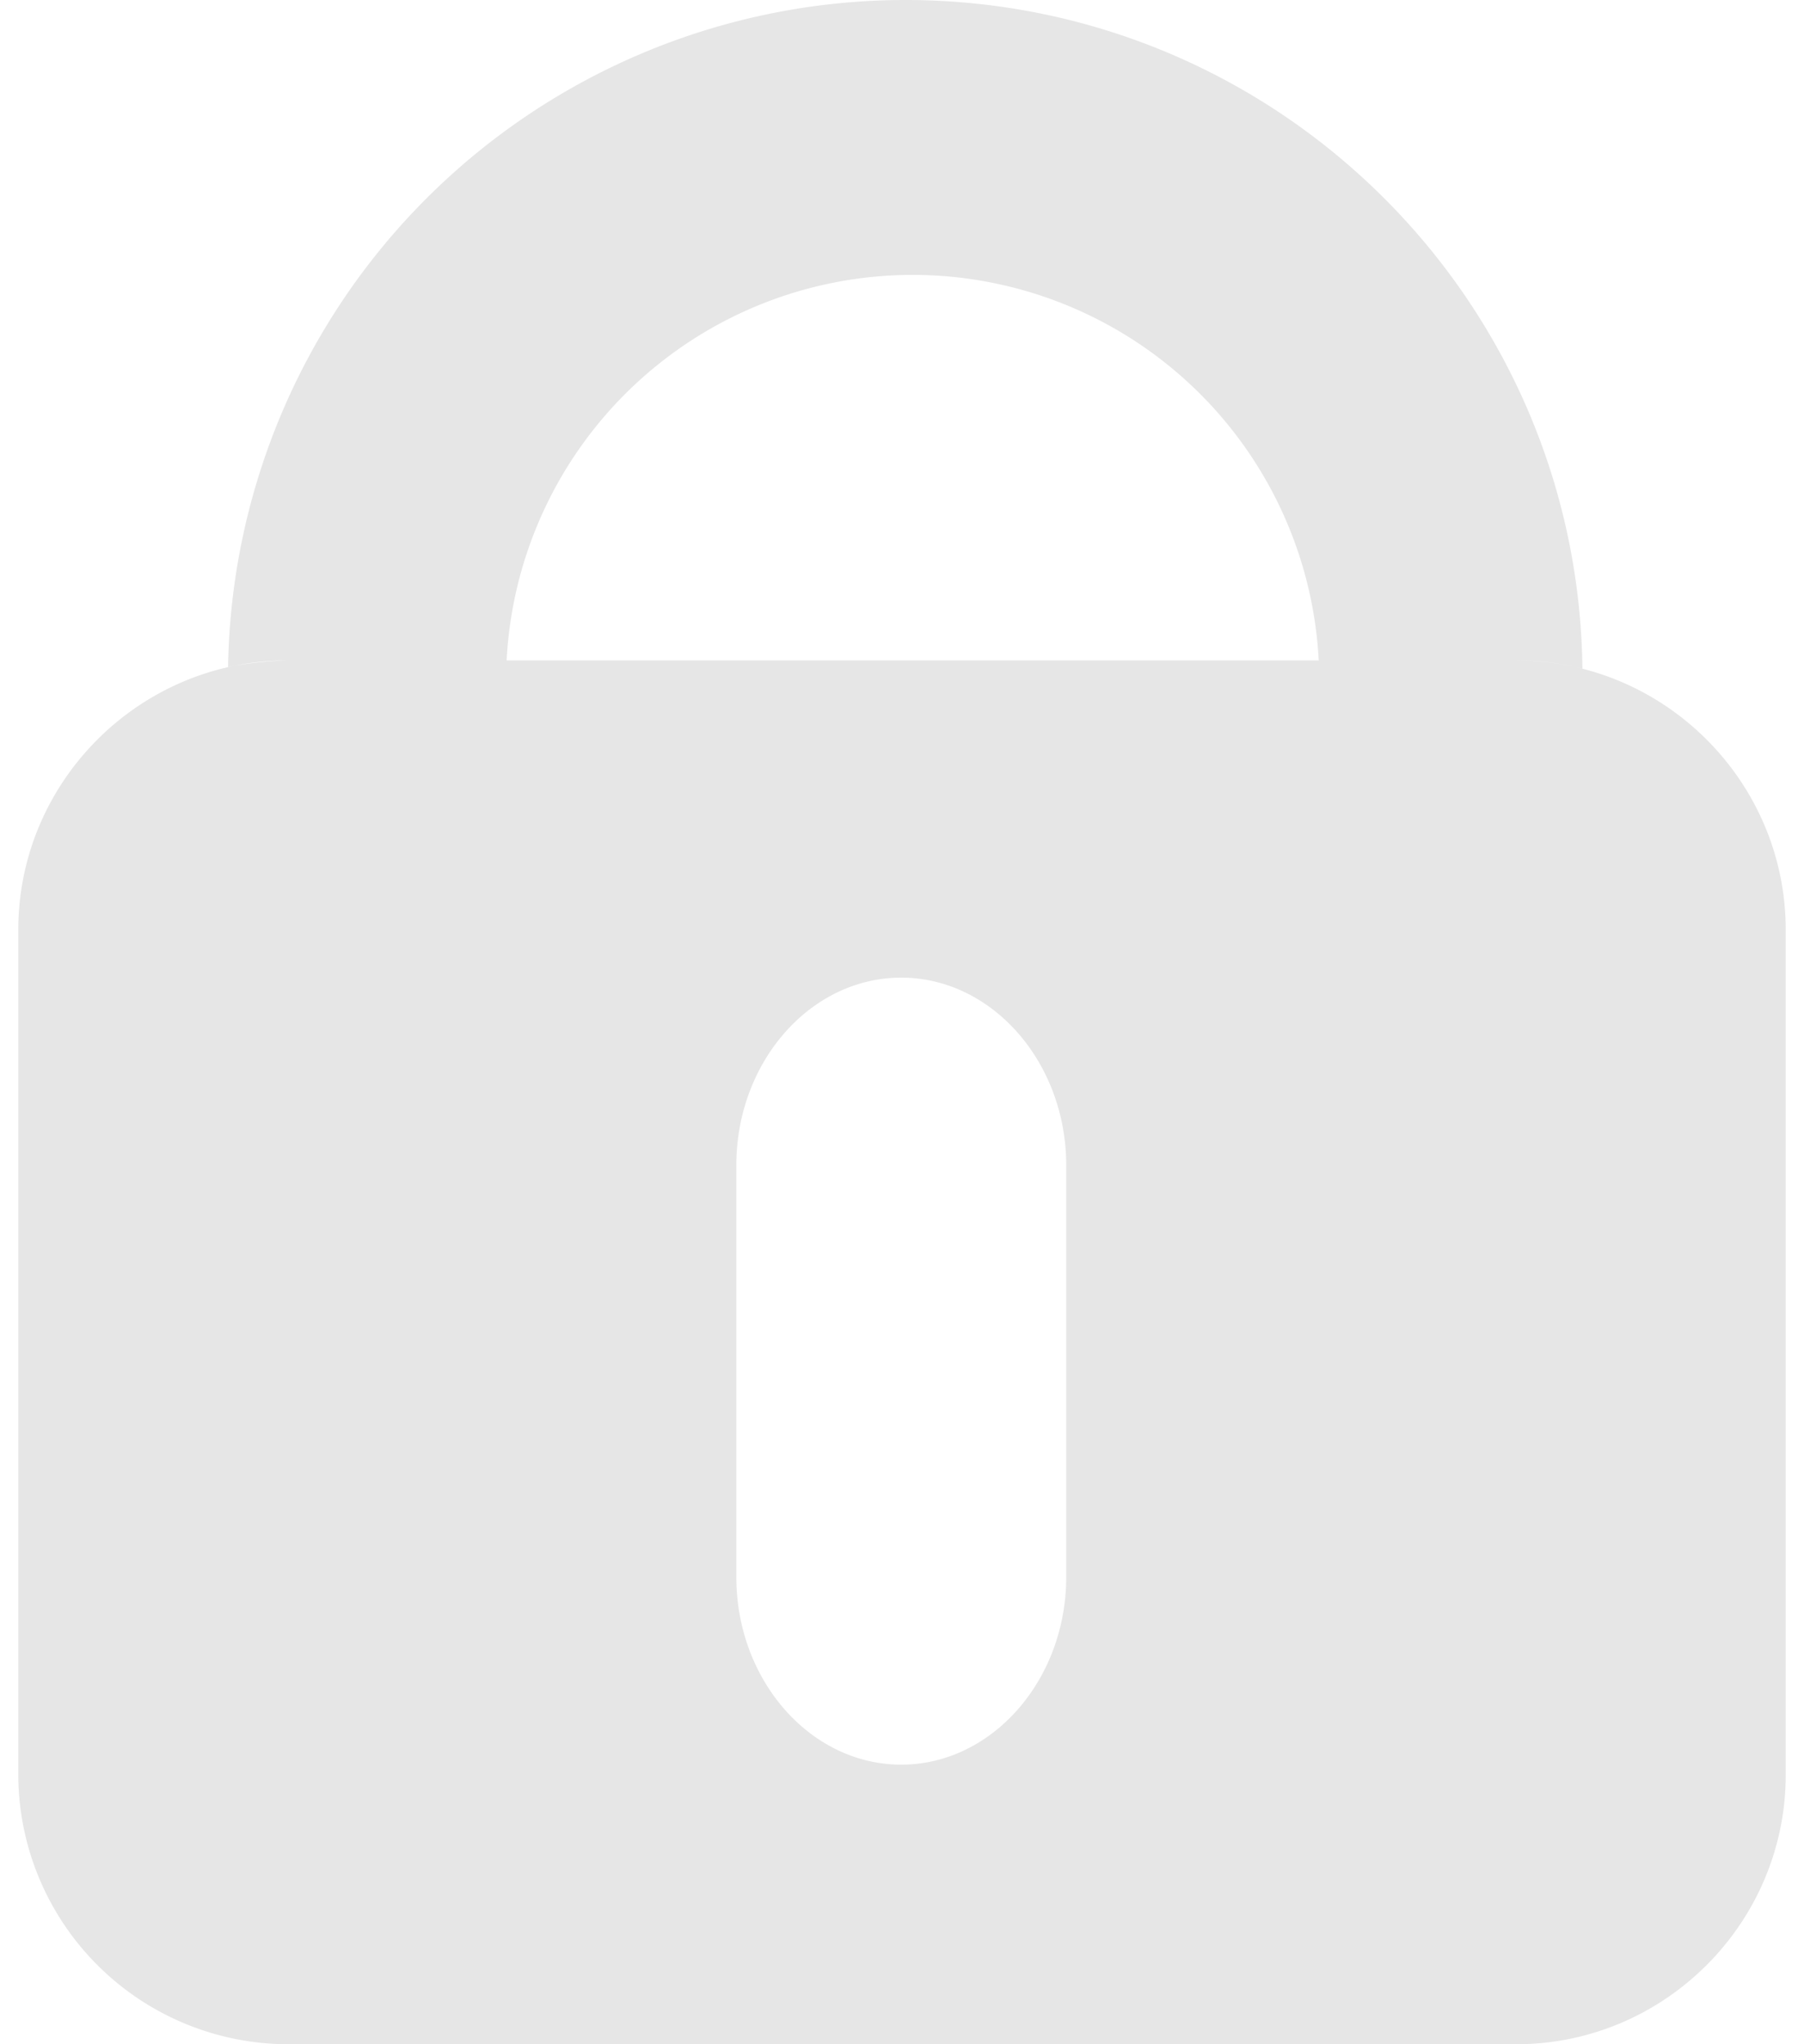<svg xmlns="http://www.w3.org/2000/svg" xml:space="preserve" width="15" height="17" style="shape-rendering:geometricPrecision;text-rendering:geometricPrecision;image-rendering:optimizeQuality;fill-rule:evenodd;clip-rule:evenodd" viewBox="0 0 4.886 5.652"><path style="fill:#e6e6e6" d="M.745 1.826h3.396c.41 0 .745.335.745.745v2.336c0 .41-.335.745-.745.745H.745A.747.747 0 0 1 0 4.907V2.571c0-.41.335-.745.745-.745m1.696.877c.25 0 .456.233.456.519V4.36c0 .286-.206.519-.456.519-.251 0-.456-.233-.456-.519V3.222c0-.286.205-.519.456-.519M2.452 0c1.027 0 1.86.826 1.872 1.849a.7.7 0 0 0-.183-.023h-.546a1.124 1.124 0 0 0-2.245 0H.745a1 1 0 0 0-.165.018A1.873 1.873 0 0 1 2.452 0"/></svg>